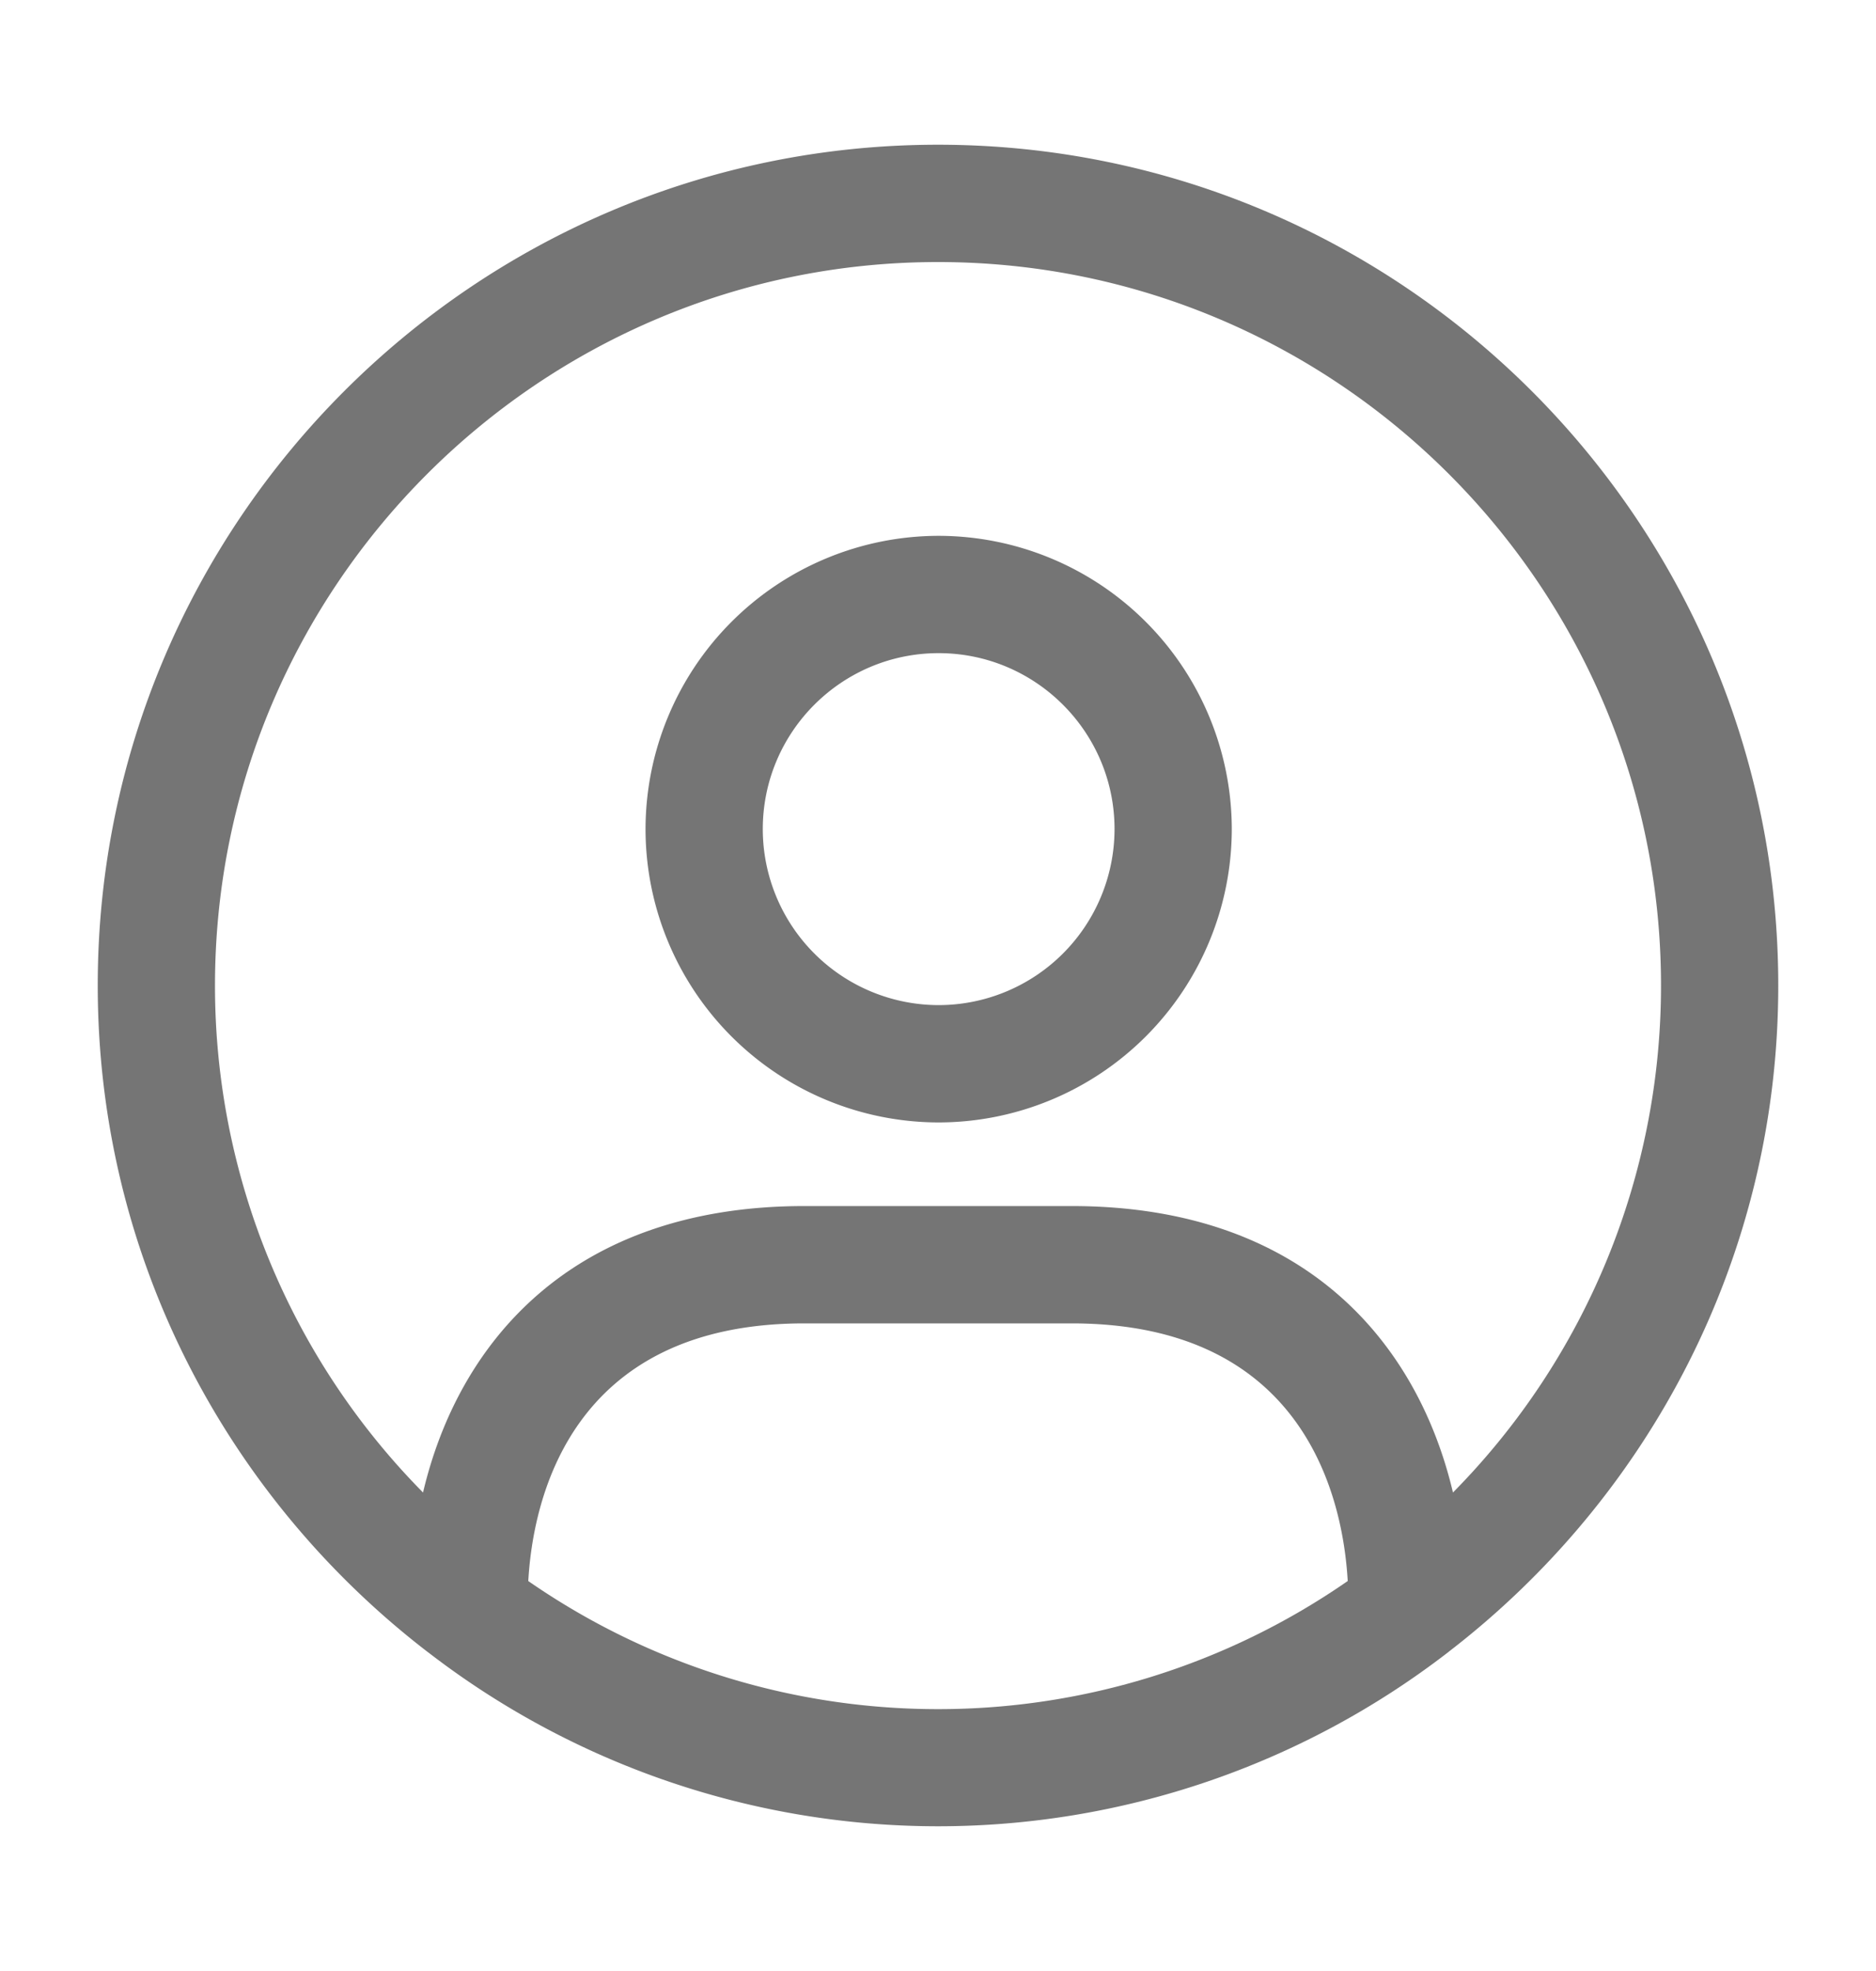 <svg xmlns="http://www.w3.org/2000/svg" width="20" height="21" fill="none"><path fill="#757575" d="M18.958 10.5c0-4.94-4.018-8.958-8.958-8.958S1.042 5.56 1.042 10.5c0 2.892 1.382 5.46 3.516 7.1l.011.008a8.903 8.903 0 0 0 5.432 1.85 8.903 8.903 0 0 0 5.432-1.85c.003-.003.008-.005.011-.009 2.132-1.639 3.514-4.207 3.514-7.099Zm-16.666 0c0-4.25 3.457-7.708 7.708-7.708 4.25 0 7.708 3.457 7.708 7.708a7.68 7.68 0 0 1-2.218 5.402c-.374-1.584-1.572-3.052-4.065-3.052h-2.85c-2.493 0-3.692 1.468-4.065 3.052A7.68 7.68 0 0 1 2.292 10.5Zm3.34 6.345c.049-.855.44-2.745 2.943-2.745h2.85c2.503 0 2.894 1.89 2.943 2.745A7.659 7.659 0 0 1 10 18.21a7.665 7.665 0 0 1-4.367-1.364Zm4.375-4.886a3.129 3.129 0 0 0 3.125-3.125 3.129 3.129 0 0 0-3.125-3.125 3.129 3.129 0 0 0-3.125 3.125 3.128 3.128 0 0 0 3.125 3.125Zm0-5c1.033 0 1.875.84 1.875 1.875a1.877 1.877 0 0 1-1.875 1.875 1.877 1.877 0 0 1-1.875-1.875c0-1.035.841-1.875 1.875-1.875Z"/></svg>
